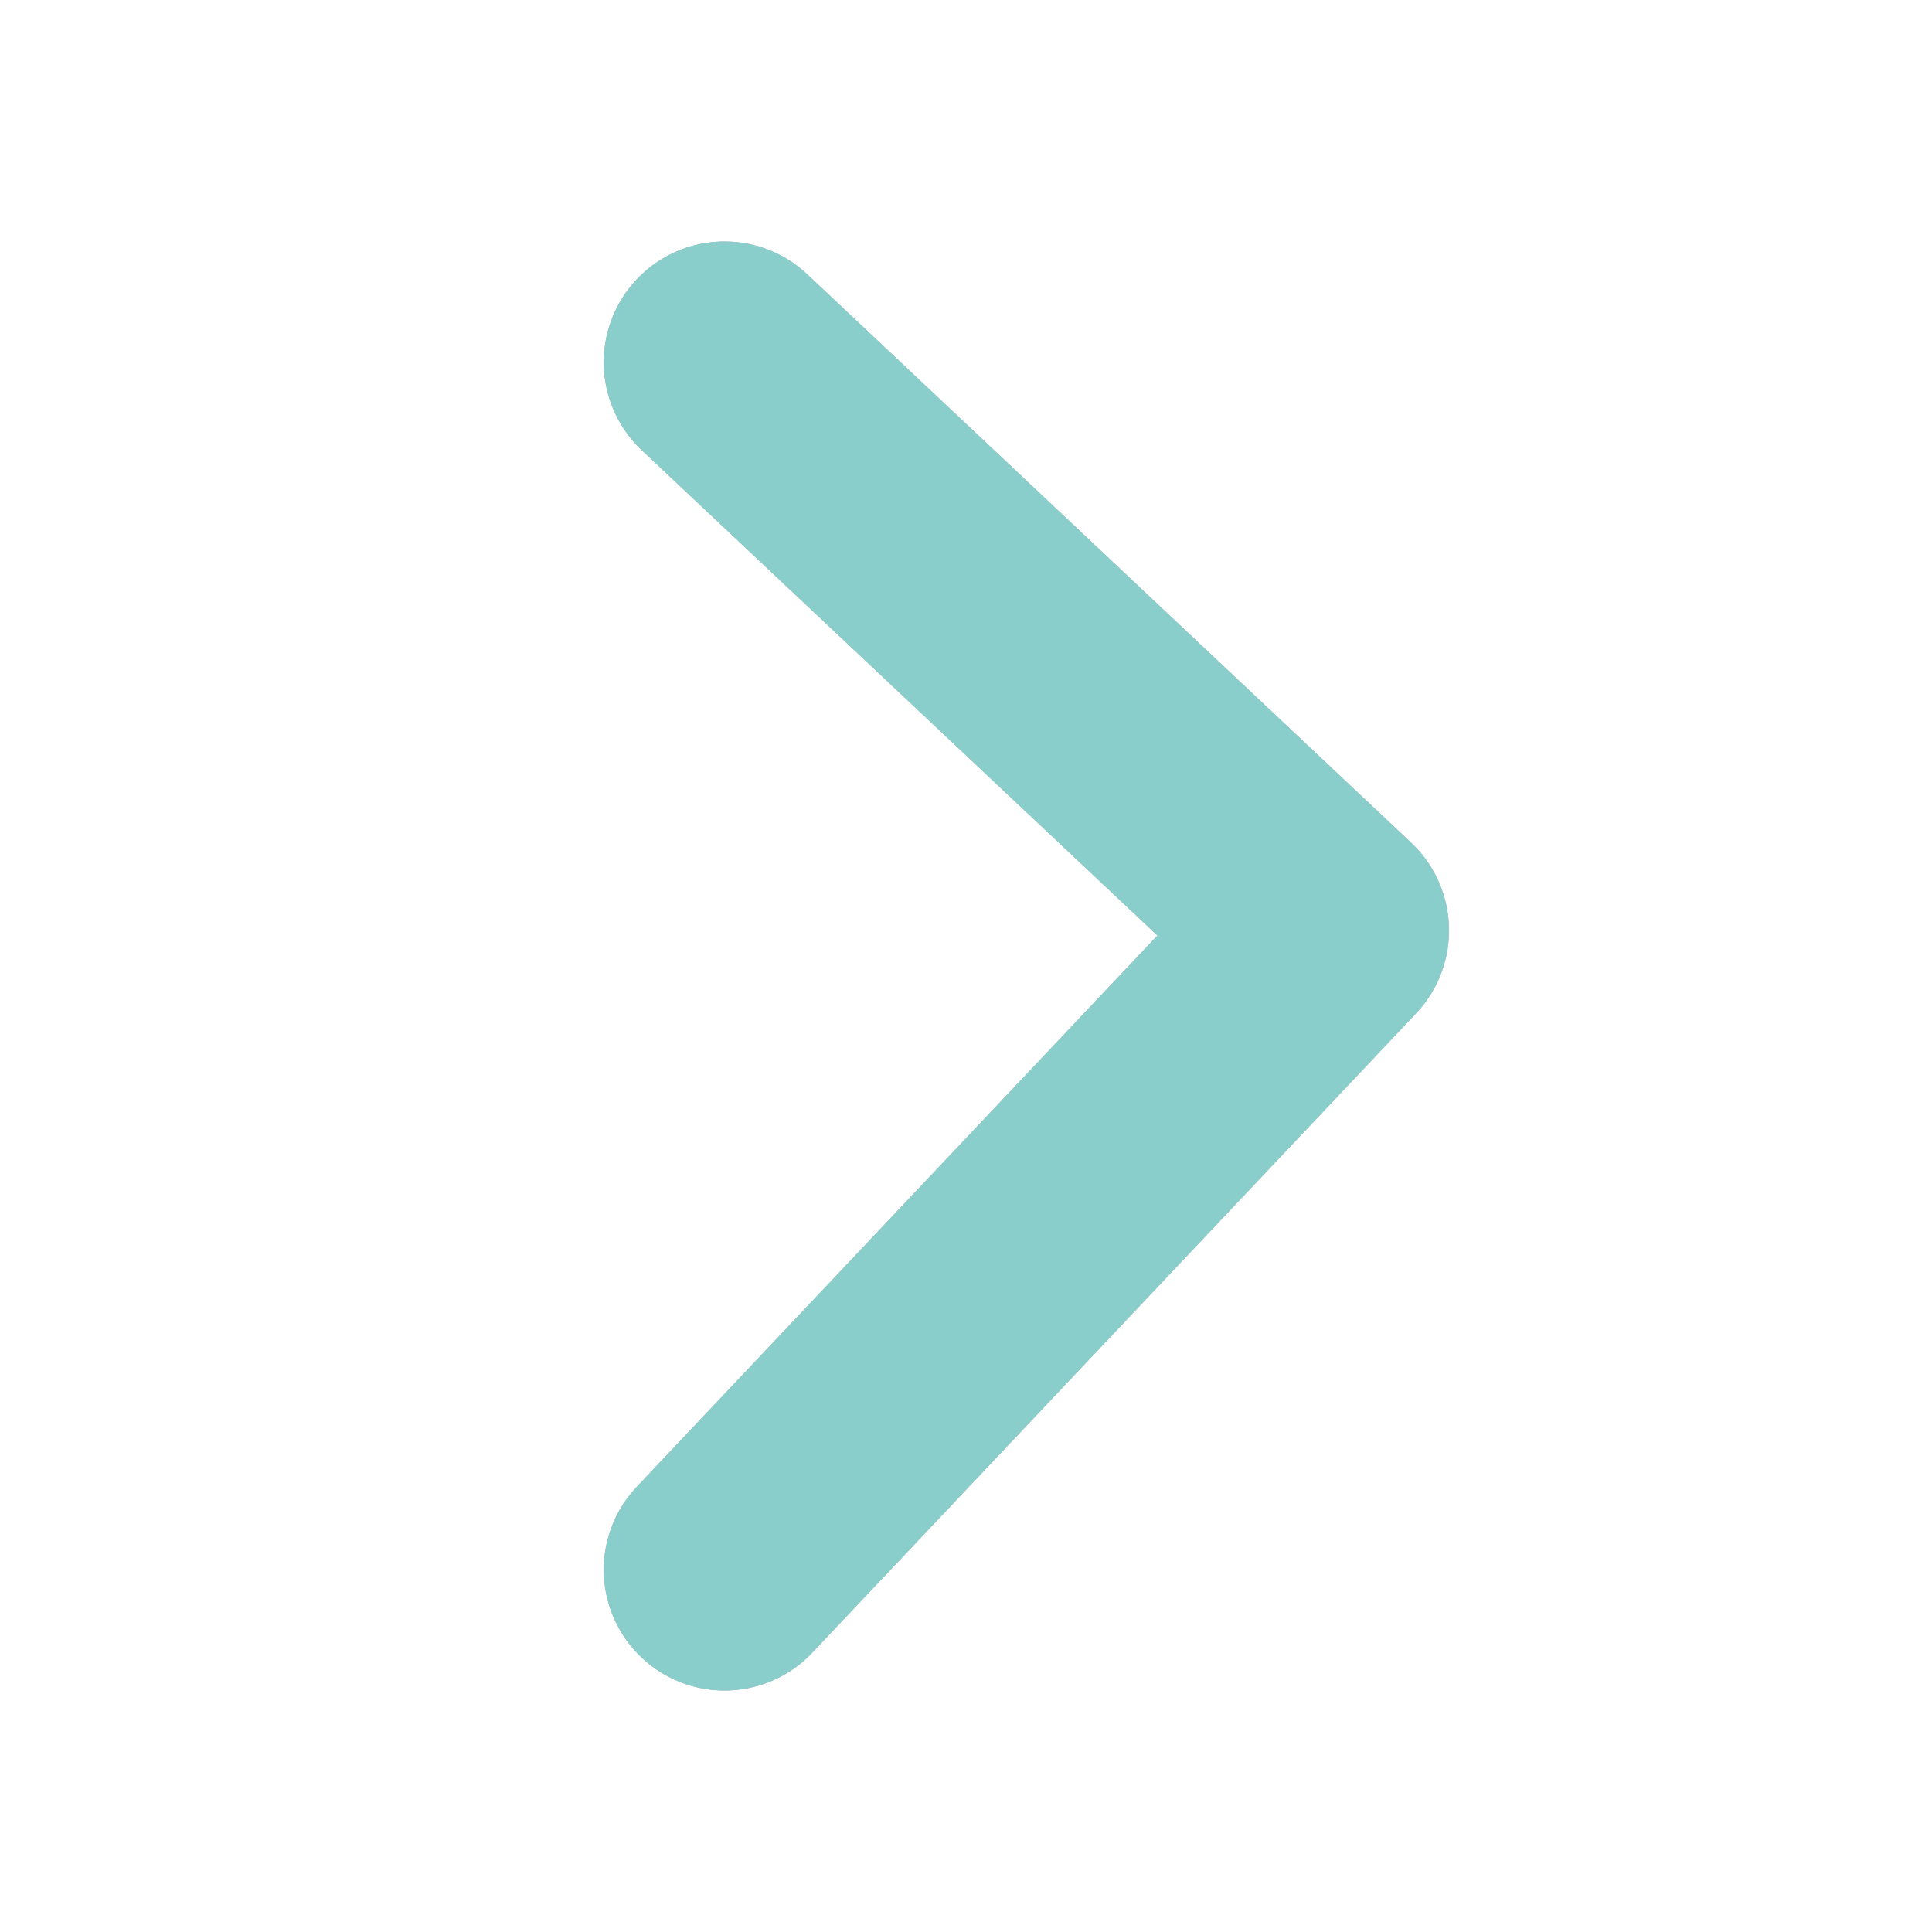 <svg width="16" height="16" viewBox="0 0 16 16" fill="none" xmlns="http://www.w3.org/2000/svg">
<g opacity="0.5">
<path d="M6 13L11 7.706L6 3" stroke="#0F121E" stroke-width="2" stroke-linecap="round" stroke-linejoin="round"/>
<path d="M6 13L11 7.706L6 3" stroke="#1BDBCF" stroke-opacity="0.7" stroke-width="2" stroke-linecap="round" stroke-linejoin="round"/>
</g>
</svg>
